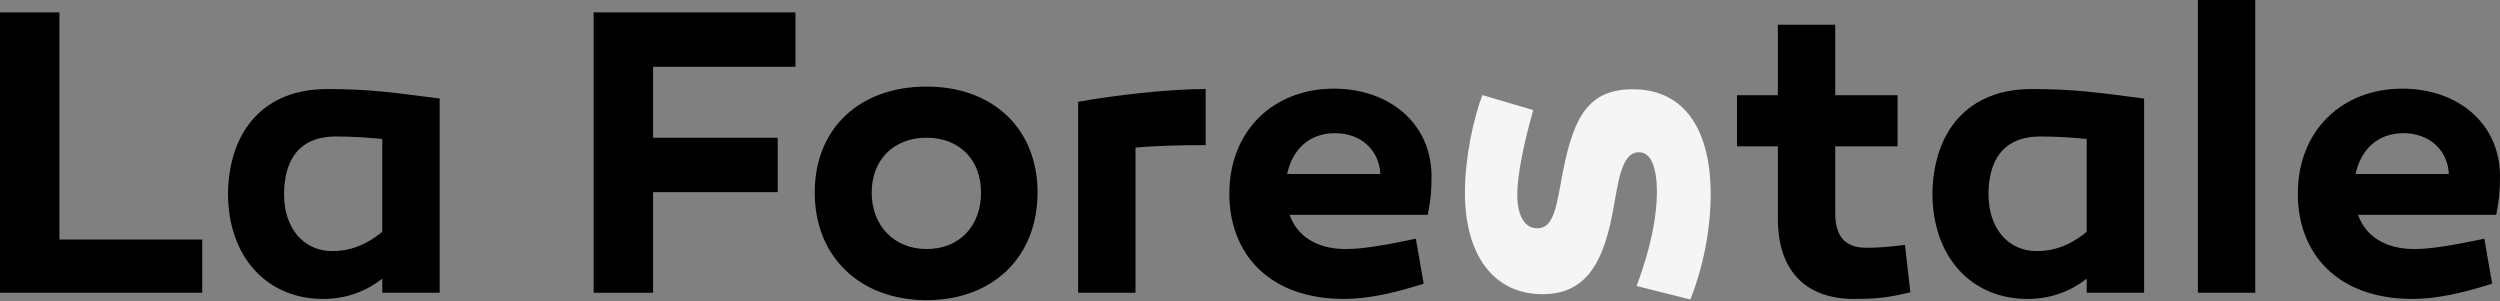 <svg xmlns="http://www.w3.org/2000/svg" width="249" height="30" viewBox="0 0 249 30" fill="none"><rect x="0" y="0" width="249" height="30" fill="#808080" stroke="none"/><path d="M-6.10352e-05 29.156V1.231H5.918V23.857H20.139V29.156H-6.10352e-05Z" fill="black"></path><path d="M43.791 9.815V29.156H38.076V27.761C36.474 28.992 34.542 29.773 32.158 29.773C26.692 29.773 22.706 25.707 22.706 19.219C22.83 12.978 26.322 8.87 32.569 8.87C36.76 8.87 39.062 9.198 43.788 9.815H43.791ZM28.295 19.383C28.295 22.668 30.184 25.011 33.104 25.011C34.749 25.011 36.392 24.476 38.076 23.081V13.841C36.762 13.716 35.282 13.594 33.472 13.594C29.649 13.594 28.293 16.098 28.293 19.386L28.295 19.383Z" fill="black"></path><path d="M77.458 13.716V19.137H65.046V29.158H59.128V1.233H79.228V6.654H65.046V13.719H77.458V13.716Z" fill="black"></path><path d="M103.341 19.177C103.341 25.583 98.903 29.895 92.285 29.895C85.668 29.895 81.148 25.583 81.148 19.177C81.148 12.771 85.628 8.624 92.285 8.624C98.943 8.624 103.341 12.854 103.341 19.177ZM97.711 19.177C97.711 15.892 95.533 13.716 92.285 13.716C89.037 13.716 86.82 15.892 86.82 19.177C86.82 22.462 89.04 24.804 92.285 24.804C95.531 24.804 97.711 22.544 97.711 19.177Z" fill="black"></path><path d="M120.083 14.455C117.699 14.455 115.357 14.497 113.097 14.701V29.156H107.383V10.143C110.999 9.487 116.261 8.87 120.083 8.87V14.455Z" fill="black"></path><path d="M142.58 17.412C142.58 19.219 142.498 19.752 142.21 21.395H128.441C129.181 23.489 131.114 24.804 134.031 24.804C135.634 24.804 137.69 24.476 141.017 23.777L141.799 28.253C138.715 29.238 136.127 29.773 133.867 29.773C126.306 29.773 122.441 25.172 122.441 19.301C122.441 12.935 126.921 8.83 132.839 8.83C138.387 8.83 142.498 12.279 142.58 17.412ZM128.195 17.329H137.486C137.361 14.907 135.512 13.264 132.964 13.264C130.415 13.264 128.73 14.865 128.195 17.329Z" fill="black"></path><path d="M162.999 28.482C164.496 24.573 165.028 21.342 165.028 19.122C165.028 16.806 164.498 15.165 163.241 15.165C161.405 15.165 161.166 18.398 160.586 21.34C159.572 26.647 157.64 29.3 153.633 29.3C148.756 29.3 145.906 25.392 145.906 19.168C145.906 15.693 146.774 11.738 147.644 9.469L152.714 10.964C151.798 14.149 151.12 17.381 151.12 19.408C151.12 21.53 151.893 22.737 153.101 22.737C154.888 22.737 155.032 20.277 155.707 16.899C156.77 11.591 158.266 8.89 162.613 8.89C167.972 8.89 170.387 13.184 170.387 19.361C170.387 22.063 169.906 25.922 168.358 29.832L162.999 28.482Z" fill="#F5F5F5"></path><path d="M190.269 29.116C188.296 29.569 187.27 29.773 184.639 29.773C179.831 29.773 177.076 26.94 177.076 21.805V14.577H173.007V9.484H177.076V2.462H182.79V9.484H188.997V14.577H182.79V21.229C182.79 23.407 183.654 24.678 185.874 24.678C187.066 24.678 188.134 24.596 189.736 24.389L190.271 29.112L190.269 29.116Z" fill="black"></path><path d="M213.552 9.815V29.156H207.84V27.761C206.237 28.992 204.306 29.773 201.922 29.773C196.454 29.773 192.469 25.707 192.469 19.219C192.593 12.978 196.085 8.87 202.332 8.87C206.526 8.87 208.826 9.198 213.552 9.815ZM198.057 19.383C198.057 22.668 199.948 25.011 202.865 25.011C204.51 25.011 206.153 24.476 207.838 23.081V13.841C206.523 13.716 205.043 13.594 203.233 13.594C199.411 13.594 198.054 16.098 198.054 19.386L198.057 19.383Z" fill="black"></path><path d="M224.623 29.156H218.909V0H224.623V29.156Z" fill="black"></path><path d="M249 17.412C249 19.219 248.918 19.752 248.629 21.395H234.861C235.6 23.489 237.534 24.804 240.451 24.804C242.054 24.804 244.109 24.476 247.437 23.777L248.219 28.253C245.135 29.238 242.547 29.773 240.287 29.773C232.726 29.773 228.861 25.172 228.861 19.301C228.861 12.935 233.34 8.83 239.259 8.83C244.807 8.83 248.918 12.279 249 17.412ZM234.615 17.329H243.905C243.781 14.907 241.932 13.264 239.383 13.264C236.835 13.264 235.15 14.865 234.615 17.329Z" fill="black"></path></svg>